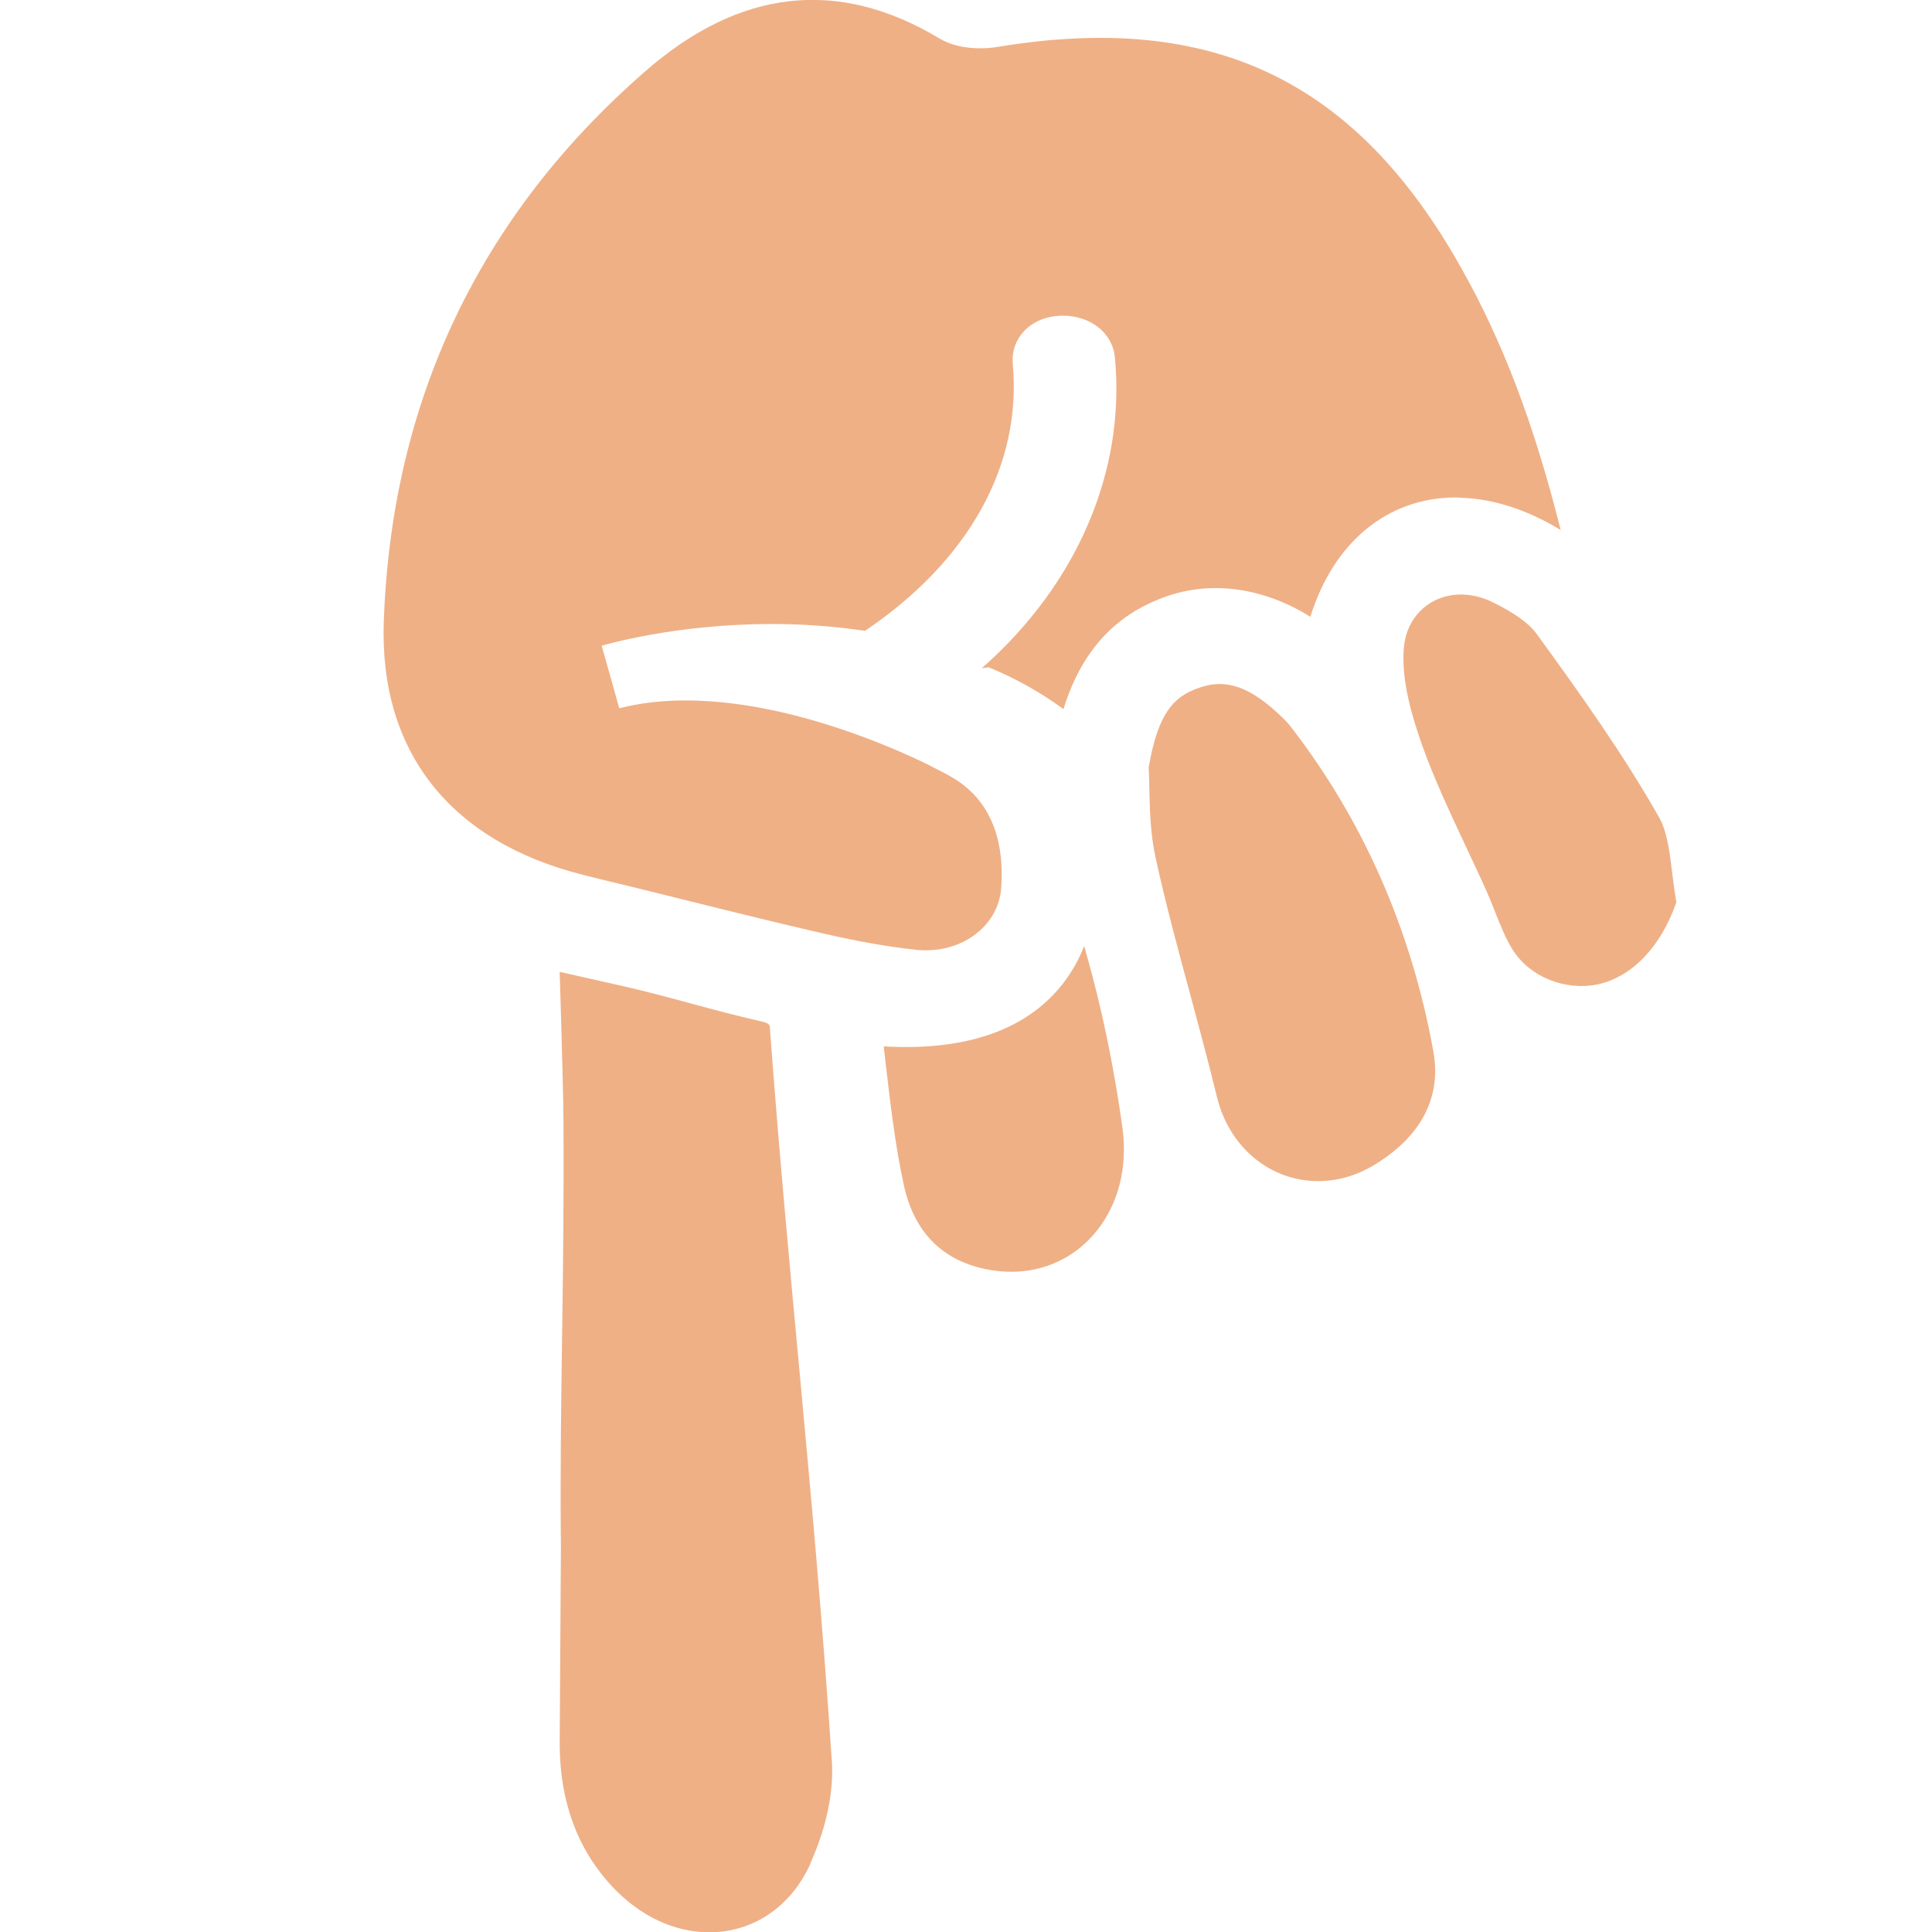<svg xmlns="http://www.w3.org/2000/svg" viewBox="0 0 64 64" enable-background="new 0 0 64 64"><g fill="#efb086"><path d="m30.31 31.459c1.508.176 2.767-.769 2.856-2.046.089-1.181-.121-2.778-1.612-3.653-.184-.111-.381-.213-.576-.308l-.277-.143c-1.283-.624-4.686-2.106-7.991-2.106-.791 0-1.53.087-2.195.26l-.583-2.072c.1-.028 2.425-.72 5.648-.72 1.055 0 2.081.08 3.075.226 3.416-2.304 5.205-5.472 4.894-8.842-.035-.399.091-.778.361-1.071.304-.336.778-.527 1.296-.527.938 0 1.667.592 1.728 1.407.352 3.747-1.253 7.494-4.412 10.272l.231-.031c.913.377 1.708.826 2.476 1.385.427-1.387 1.27-2.867 3.105-3.617 1.781-.754 3.643-.34 5.073.559.758-2.442 2.533-3.953 4.828-3.953.062 0 .128.006.195.011 1.062.041 2.162.396 3.27 1.068-.886-3.524-1.911-6.218-3.287-8.667-3.498-6.244-8.255-8.502-15.317-7.345-.202.035-.41.054-.623.054-.54 0-.997-.113-1.363-.332-3.357-2.01-6.623-1.634-9.75 1.107-5.483 4.783-8.393 10.916-8.647 18.226-.147 4.302 2.204 7.28 6.621 8.385.756.193 1.515.366 2.267.557 1.779.44 3.554.888 5.342 1.305.99.23 2.166.483 3.367.611"/><path d="m26.472 45.29c-.325-3.511-.661-7.08-.969-11.239.007-.123-.067-.171-.347-.231-1.595-.364-2.737-.737-4.365-1.118l-2.251-.508c0 0 .11 3.475.125 4.842.037 5.479-.136 9.59-.084 14.233l-.041 6.573c.021 1.829.568 3.392 1.736 4.648.915.976 2.043 1.518 3.225 1.521 1.439-.004 2.681-.837 3.325-2.23.026-.058.043-.119.071-.18.475-1.079.722-2.236.661-3.225-.325-4.886-.696-8.867-1.086-13.09"/><path d="m47.48 34.818c-.73-4.02-2.321-7.642-4.725-10.749-.16-.21-.379-.403-.631-.625-.88-.75-1.614-.956-2.444-.646-.795.286-1.319.815-1.63 2.631.011.182.018.395.022.633.013.693.032 1.556.21 2.358.34 1.552.754 3.082 1.17 4.611.295 1.102.594 2.206.862 3.312.408 1.664 1.758 2.783 3.353 2.783.652 0 1.283-.187 1.879-.549 1.077-.655 2.284-1.843 1.934-3.759"/><path d="m55.53 29.89c-.05-.299-.089-.603-.128-.904-.087-.734-.171-1.426-.439-1.905-1.192-2.1-2.605-4.083-4.072-6.099-.254-.342-.745-.693-1.456-1.038-1.381-.674-2.809.076-2.931 1.519-.095 1.09.297 2.343.594 3.19.399 1.121.902 2.195 1.435 3.333.234.507.478 1.01.703 1.517.105.234.203.479.297.722.184.457.354.891.582 1.246.572.899 1.743 1.361 2.824 1.135 1.135-.252 2.091-1.259 2.591-2.716"/><path d="m37.18 37.34c-.278-2-.679-3.934-1.19-5.734-.021-.091-.05-.178-.075-.269-.17.438-.393.834-.666 1.196-1.175 1.547-3.168 2.29-5.975 2.13.024.202.048.401.069.601.16 1.365.31 2.657.585 3.936.328 1.575 1.24 2.527 2.702 2.837.295.062.586.093.867.093 1.068 0 2.042-.438 2.735-1.239.8-.92 1.136-2.184.948-3.551"/></g></svg>